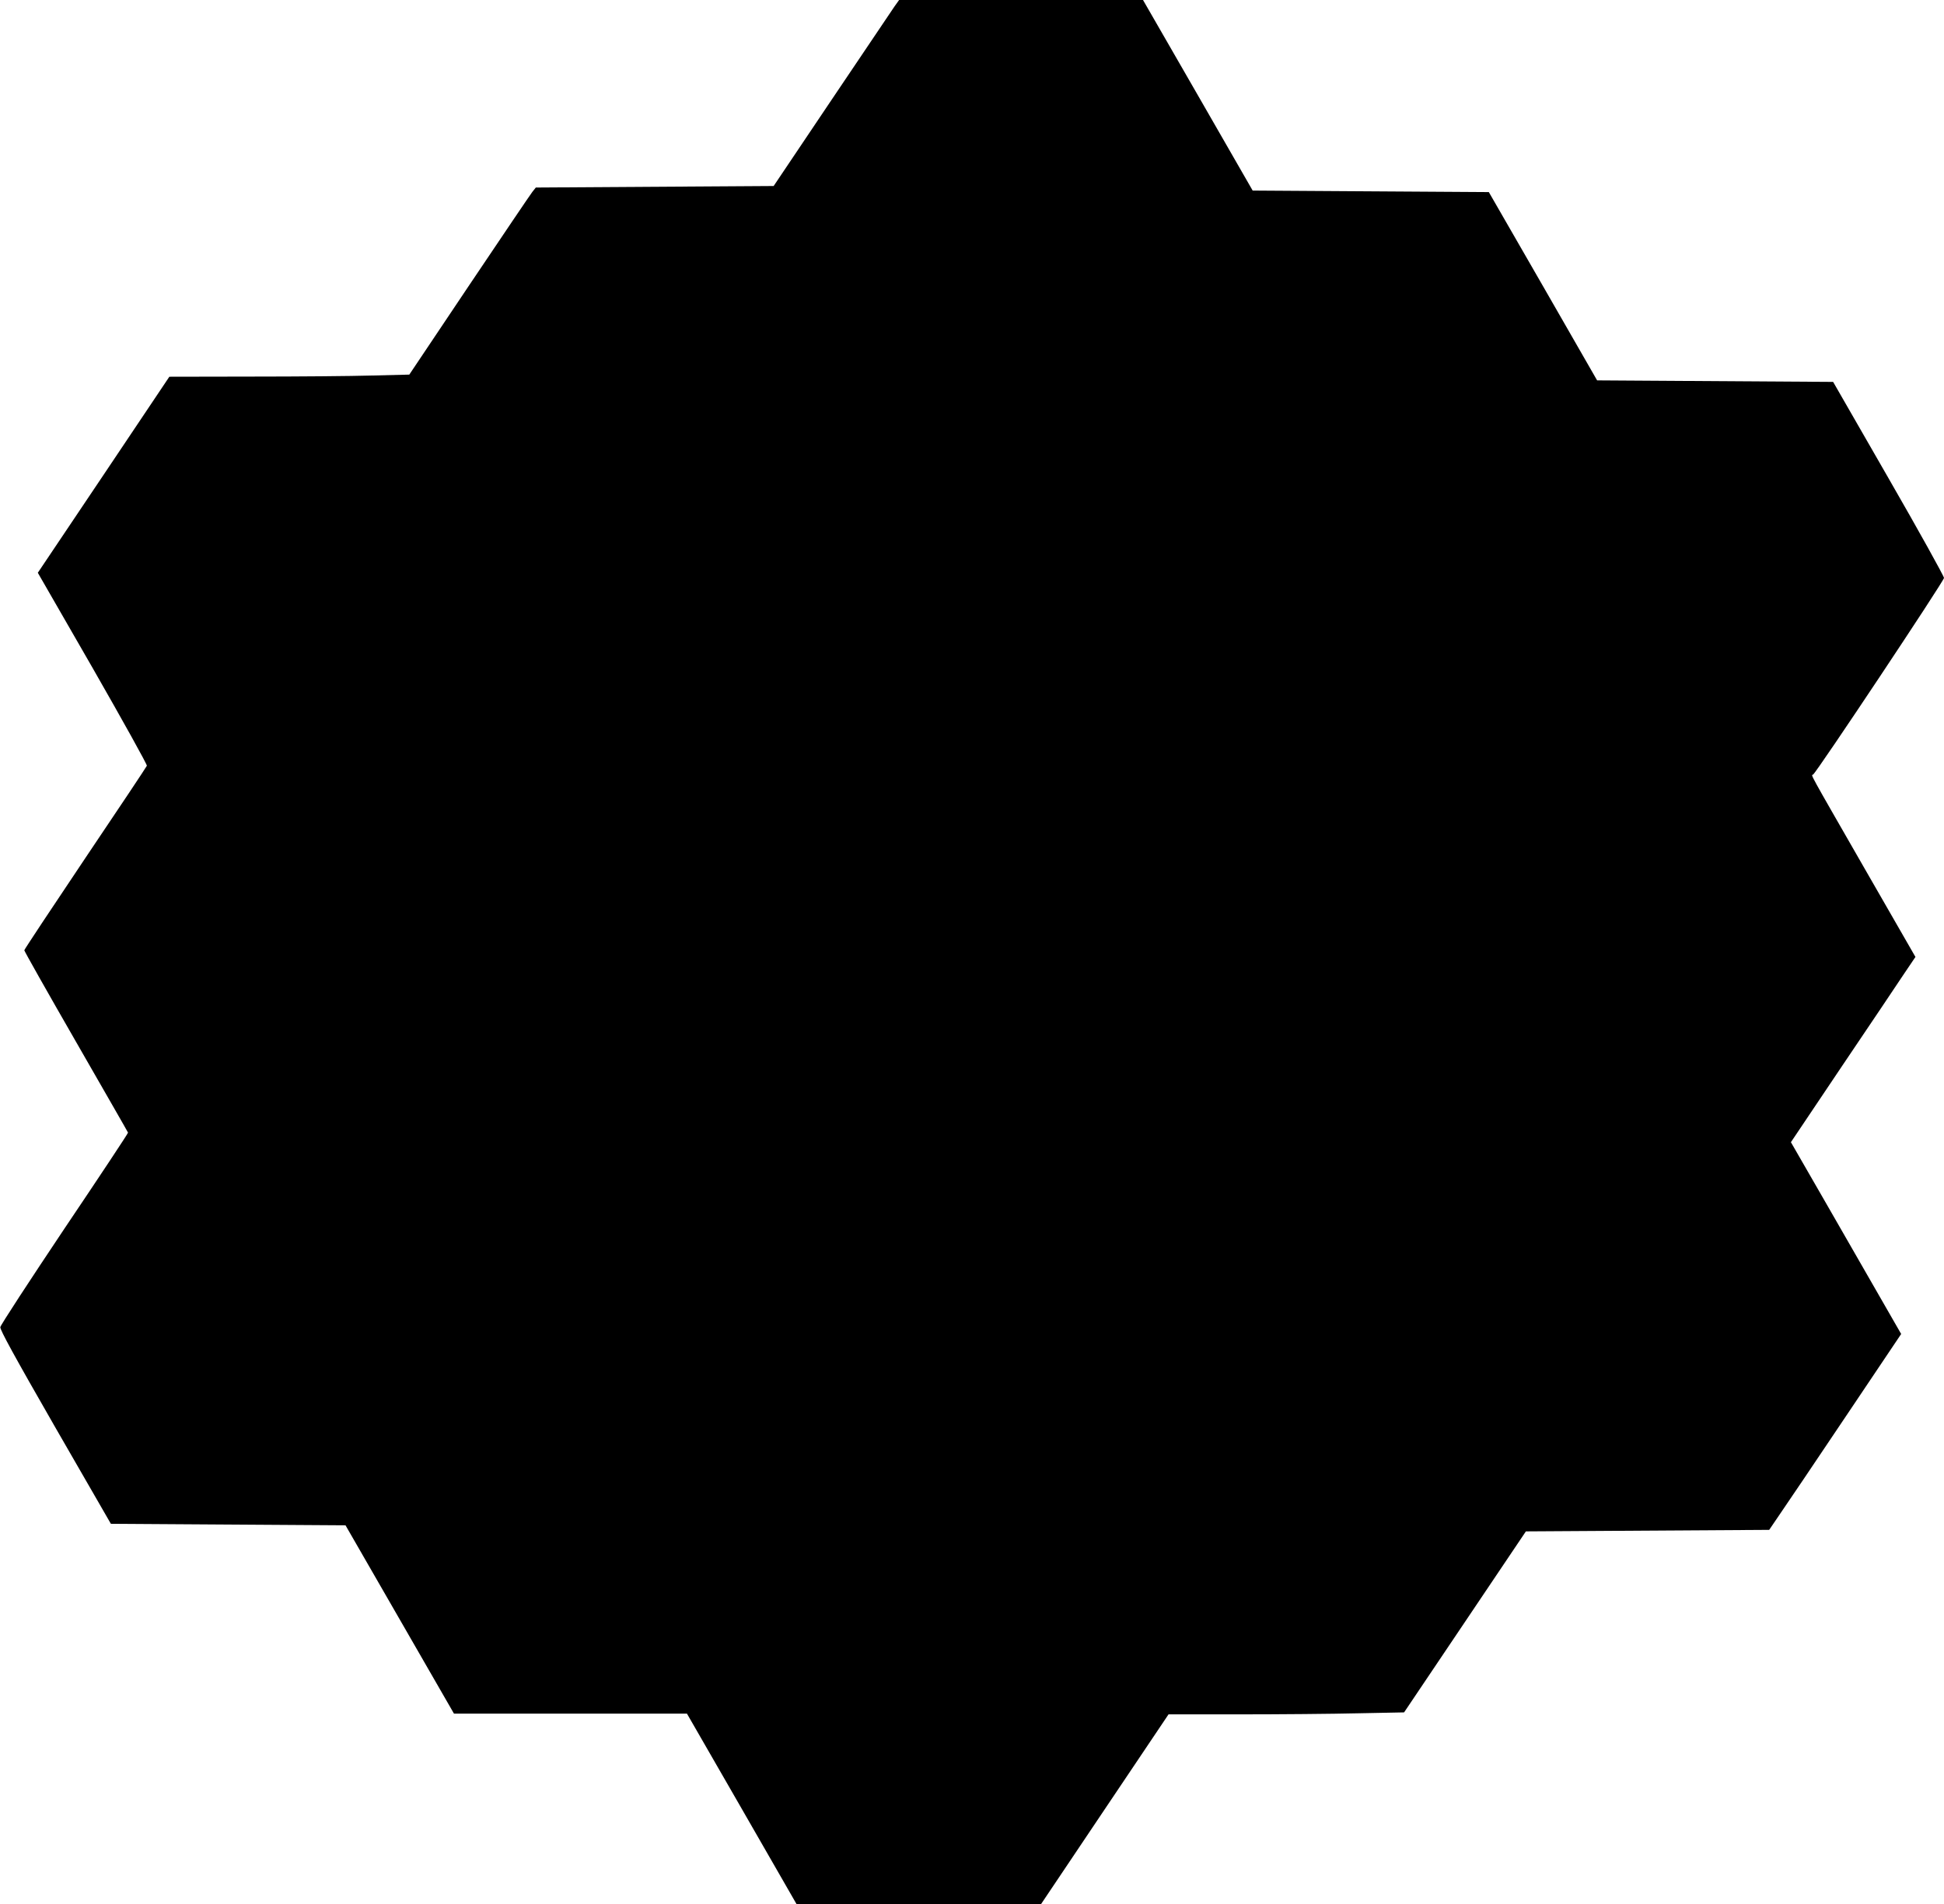 <?xml version="1.0" standalone="no"?>
<!DOCTYPE svg PUBLIC "-//W3C//DTD SVG 20010904//EN"
 "http://www.w3.org/TR/2001/REC-SVG-20010904/DTD/svg10.dtd">
<svg version="1.0" xmlns="http://www.w3.org/2000/svg"
 width="1280pt" height="1254pt" viewBox="0 0 1280 1254"
 preserveAspectRatio="xMidYMid meet">
<g transform="translate(0,1254) scale(0.1,-0.1)"
fill="#000000" stroke="none">
<path d="M5890 12498 c-16 -24 -202 -299 -413 -613 l-383 -570 -783 -5 -783
-5 -23 -29 c-12 -15 -199 -292 -416 -615 l-394 -588 -245 -6 c-135 -4 -490 -7
-790 -7 l-545 -1 -433 -646 -433 -645 362 -629 c198 -346 359 -635 356 -642
-2 -6 -185 -281 -406 -609 -220 -328 -401 -601 -401 -606 0 -6 153 -277 340
-602 187 -326 342 -595 343 -599 1 -4 -187 -288 -418 -631 -230 -344 -421
-636 -423 -650 -2 -18 92 -190 362 -660 l366 -635 772 -5 773 -5 357 -620 357
-620 767 0 767 0 361 -627 361 -628 805 0 805 1 419 624 420 625 470 0 c259 0
608 3 776 7 l305 6 401 596 401 596 801 5 801 5 68 100 c38 55 234 345 435
645 l366 545 -135 235 c-74 129 -238 414 -363 632 l-228 396 335 499 c185 274
369 548 410 610 l75 111 -330 574 c-385 671 -357 619 -344 627 23 14 862 1275
862 1295 0 11 -164 307 -365 656 l-365 635 -777 5 -777 5 -356 620 -357 620
-778 5 -777 5 -361 628 -361 627 -803 0 -803 0 -30 -42z"/>
</g>
</svg>
